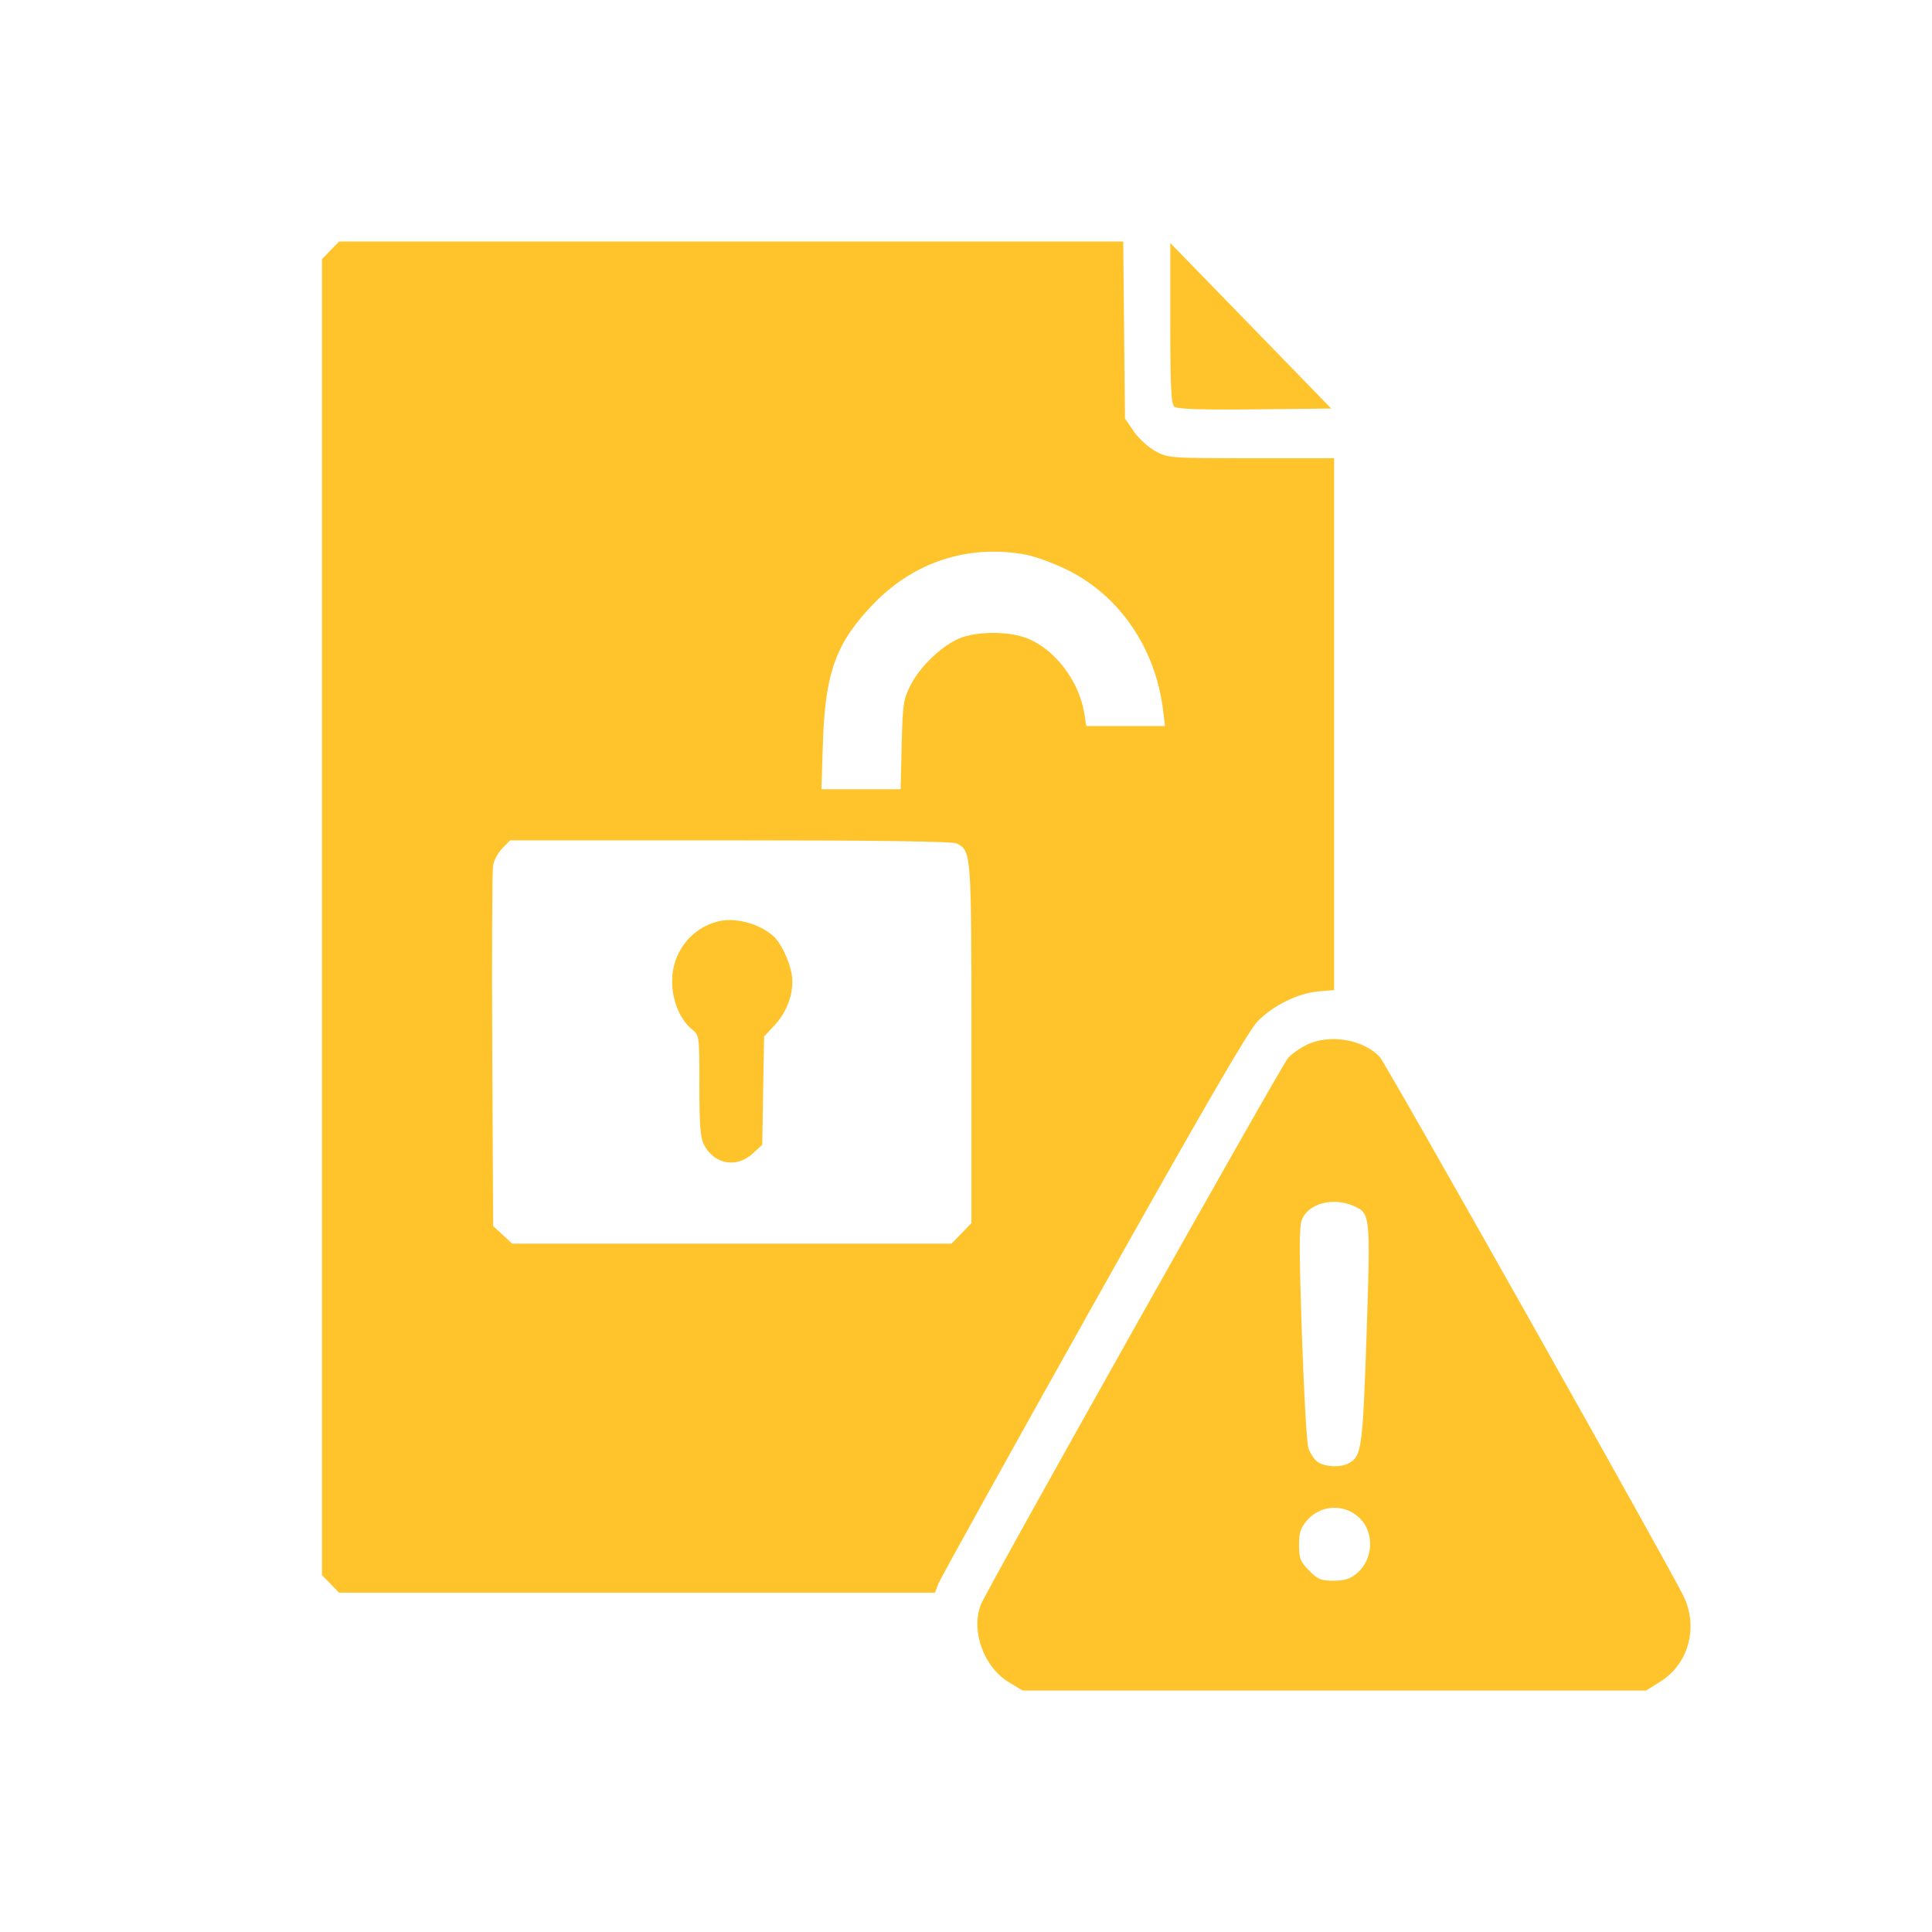 <svg width="24" height="24" viewBox="0 0 24 24" fill="none" xmlns="http://www.w3.org/2000/svg">
<path fill-rule="evenodd" clip-rule="evenodd" d="M4.106 3.109L4 3.219V11.393V19.567L4.106 19.676L4.212 19.785H7.914H11.615L11.655 19.677C11.677 19.618 12.543 18.057 13.579 16.21C14.931 13.8 15.508 12.805 15.621 12.689C15.812 12.491 16.126 12.337 16.382 12.315L16.573 12.299V8.995V5.692H15.543C14.535 5.692 14.51 5.69 14.353 5.605C14.265 5.557 14.144 5.446 14.084 5.358L13.975 5.199L13.964 4.1L13.953 3H9.083H4.212L4.106 3.109ZM14.538 4.014C14.538 4.812 14.548 5.018 14.588 5.052C14.623 5.082 14.917 5.092 15.588 5.085L16.537 5.075L15.538 4.047L14.538 3.019V4.014ZM12.742 6.89C12.86 6.912 13.093 6.998 13.26 7.08C13.908 7.4 14.355 8.055 14.448 8.822L14.472 9.019H13.983H13.494L13.47 8.864C13.405 8.451 13.088 8.044 12.734 7.92C12.515 7.843 12.164 7.843 11.947 7.919C11.727 7.996 11.435 8.268 11.312 8.51C11.222 8.687 11.214 8.741 11.201 9.252L11.188 9.804H10.696H10.204L10.223 9.215C10.252 8.351 10.387 7.981 10.853 7.499C11.358 6.977 12.033 6.759 12.742 6.89ZM11.887 10.478C12.067 10.577 12.067 10.578 12.067 12.964V15.194L11.944 15.322L11.82 15.449H9.092H6.363L6.244 15.339L6.126 15.23L6.115 13.05C6.109 11.851 6.114 10.816 6.125 10.752C6.136 10.687 6.188 10.591 6.241 10.537L6.336 10.439H9.077C10.887 10.439 11.841 10.452 11.887 10.478ZM8.919 11.446C8.581 11.531 8.348 11.836 8.349 12.191C8.349 12.43 8.448 12.667 8.596 12.787C8.687 12.861 8.688 12.862 8.688 13.484C8.688 13.963 8.7 14.131 8.742 14.214C8.867 14.464 9.147 14.517 9.35 14.33L9.469 14.221L9.48 13.549L9.492 12.876L9.629 12.728C9.789 12.555 9.871 12.302 9.834 12.097C9.802 11.925 9.7 11.713 9.609 11.631C9.435 11.473 9.132 11.392 8.919 11.446ZM16.224 12.983C16.142 13.024 16.041 13.096 16.001 13.142C15.916 13.237 12.268 19.728 12.186 19.93C12.056 20.252 12.218 20.707 12.531 20.896L12.703 21H16.576H20.449L20.628 20.888C20.973 20.671 21.097 20.227 20.92 19.841C20.78 19.537 17.229 13.232 17.143 13.135C16.943 12.91 16.508 12.838 16.224 12.983ZM16.81 14.979C17.025 15.072 17.026 15.081 16.976 16.579C16.928 17.993 16.914 18.09 16.757 18.176C16.655 18.233 16.456 18.224 16.366 18.159C16.323 18.128 16.271 18.048 16.252 17.981C16.232 17.914 16.196 17.275 16.172 16.56C16.138 15.549 16.138 15.236 16.172 15.152C16.253 14.95 16.554 14.869 16.81 14.979ZM16.888 18.856C17.076 19.038 17.062 19.365 16.86 19.54C16.773 19.615 16.709 19.636 16.567 19.636C16.407 19.636 16.368 19.619 16.261 19.508C16.152 19.397 16.137 19.358 16.137 19.191C16.137 19.037 16.156 18.98 16.237 18.886C16.407 18.69 16.702 18.677 16.888 18.856Z" fill="#FFC42B"/>
</svg>
